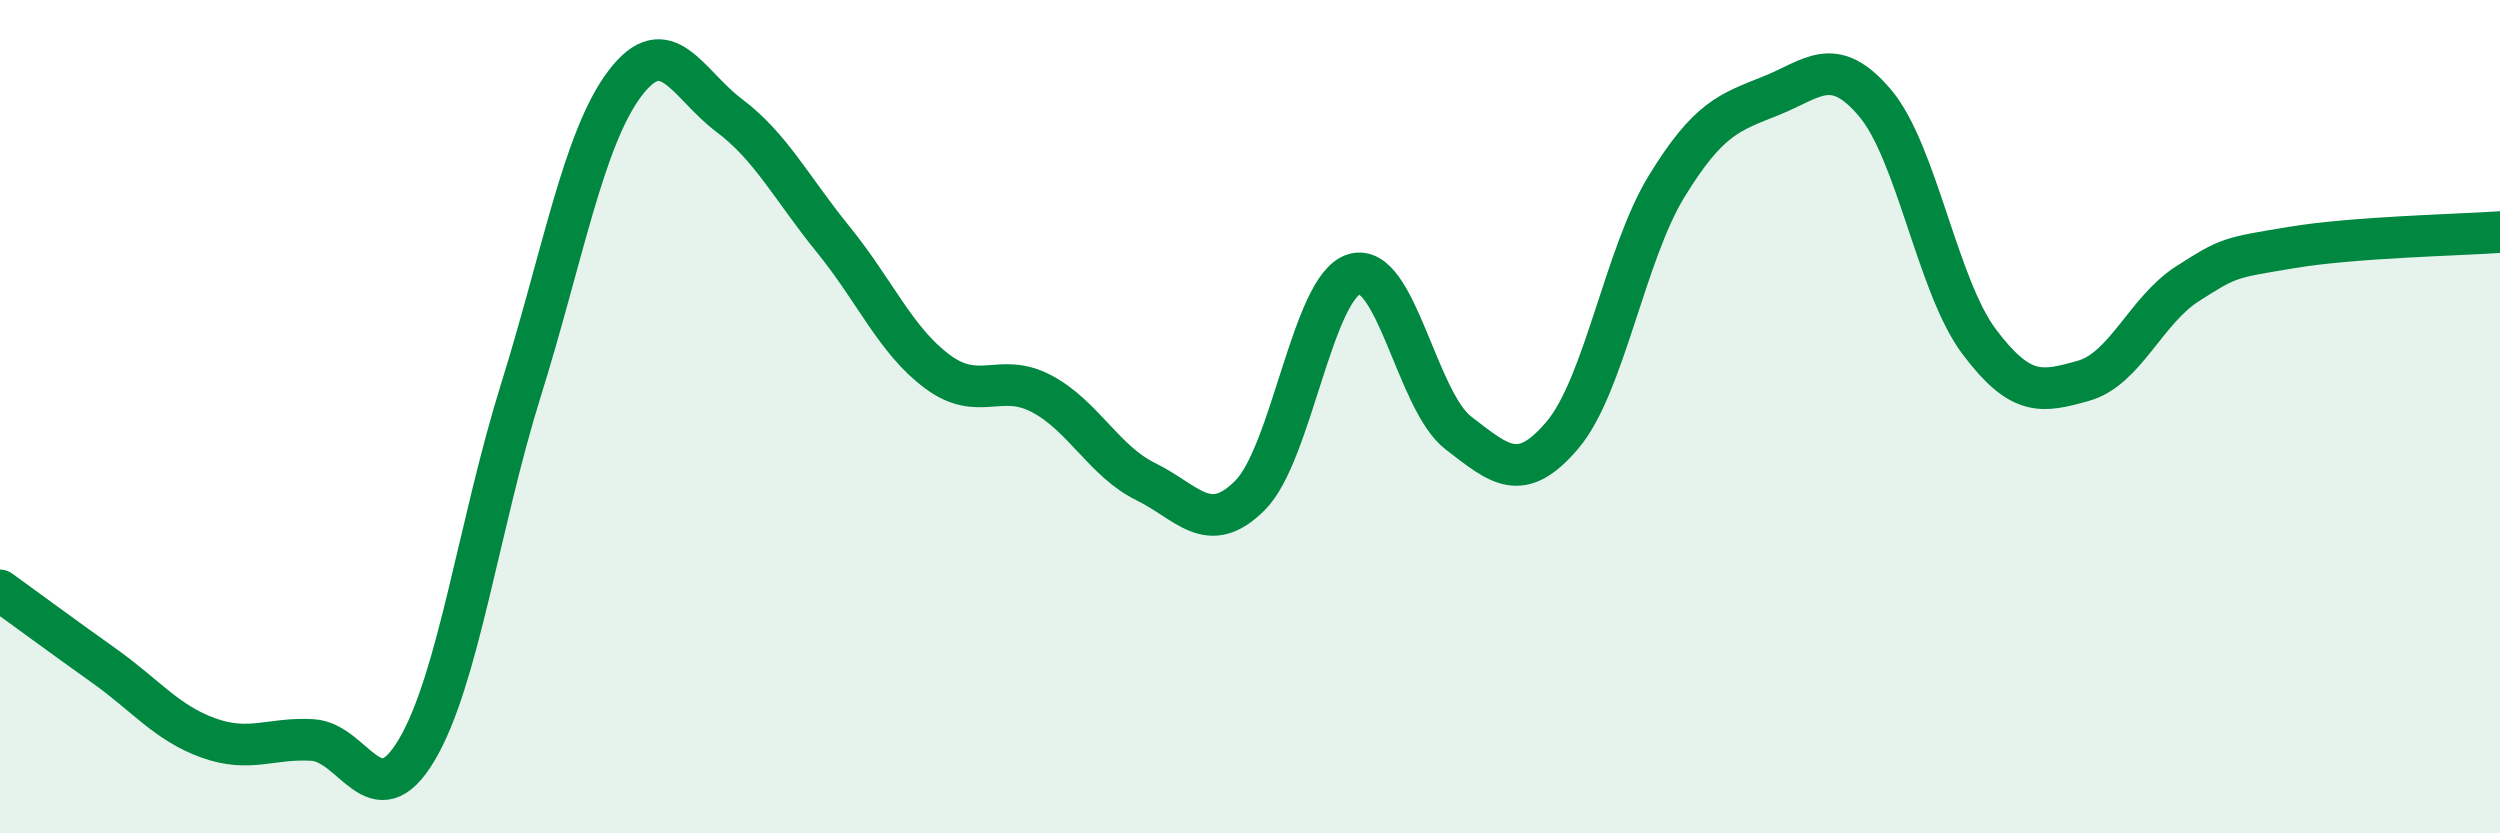 
    <svg width="60" height="20" viewBox="0 0 60 20" xmlns="http://www.w3.org/2000/svg">
      <path
        d="M 0,14.17 C 0.5,14.53 1.5,15.27 2.5,15.98 C 3.5,16.69 4,17.35 5,17.71 C 6,18.07 6.5,17.7 7.5,17.76 C 8.5,17.82 9,19.68 10,18 C 11,16.32 11.5,12.57 12.5,9.37 C 13.5,6.17 14,3.32 15,2 C 16,0.68 16.5,2.02 17.5,2.77 C 18.5,3.52 19,4.52 20,5.75 C 21,6.98 21.5,8.18 22.5,8.92 C 23.5,9.66 24,8.92 25,9.45 C 26,9.98 26.5,11.07 27.5,11.56 C 28.5,12.05 29,12.89 30,11.89 C 31,10.89 31.5,6.88 32.5,6.58 C 33.5,6.28 34,9.62 35,10.39 C 36,11.16 36.5,11.62 37.5,10.44 C 38.5,9.26 39,6.1 40,4.47 C 41,2.84 41.5,2.7 42.5,2.3 C 43.5,1.9 44,1.29 45,2.47 C 46,3.65 46.5,6.87 47.5,8.2 C 48.5,9.53 49,9.42 50,9.14 C 51,8.86 51.5,7.45 52.5,6.81 C 53.5,6.17 53.5,6.19 55,5.94 C 56.5,5.69 59,5.64 60,5.57L60 20L0 20Z"
        fill="#008740"
        opacity="0.1"
        stroke-linecap="round"
        stroke-linejoin="round"
      />
      <path
        d="M 0,14.17 C 0.5,14.53 1.5,15.27 2.5,15.98 C 3.5,16.69 4,17.35 5,17.71 C 6,18.07 6.5,17.7 7.5,17.76 C 8.5,17.82 9,19.68 10,18 C 11,16.32 11.5,12.57 12.5,9.37 C 13.5,6.17 14,3.32 15,2 C 16,0.68 16.5,2.02 17.5,2.77 C 18.5,3.52 19,4.52 20,5.75 C 21,6.98 21.5,8.18 22.5,8.92 C 23.5,9.66 24,8.92 25,9.45 C 26,9.98 26.5,11.07 27.5,11.56 C 28.5,12.05 29,12.89 30,11.89 C 31,10.89 31.5,6.88 32.5,6.58 C 33.5,6.28 34,9.62 35,10.39 C 36,11.16 36.5,11.62 37.5,10.44 C 38.5,9.26 39,6.1 40,4.47 C 41,2.84 41.5,2.7 42.5,2.3 C 43.5,1.9 44,1.29 45,2.47 C 46,3.65 46.5,6.87 47.5,8.2 C 48.5,9.53 49,9.42 50,9.14 C 51,8.86 51.5,7.45 52.5,6.81 C 53.5,6.17 53.5,6.19 55,5.94 C 56.5,5.69 59,5.64 60,5.57"
        stroke="#008740"
        stroke-width="1"
        fill="none"
        stroke-linecap="round"
        stroke-linejoin="round"
      />
    </svg>
  